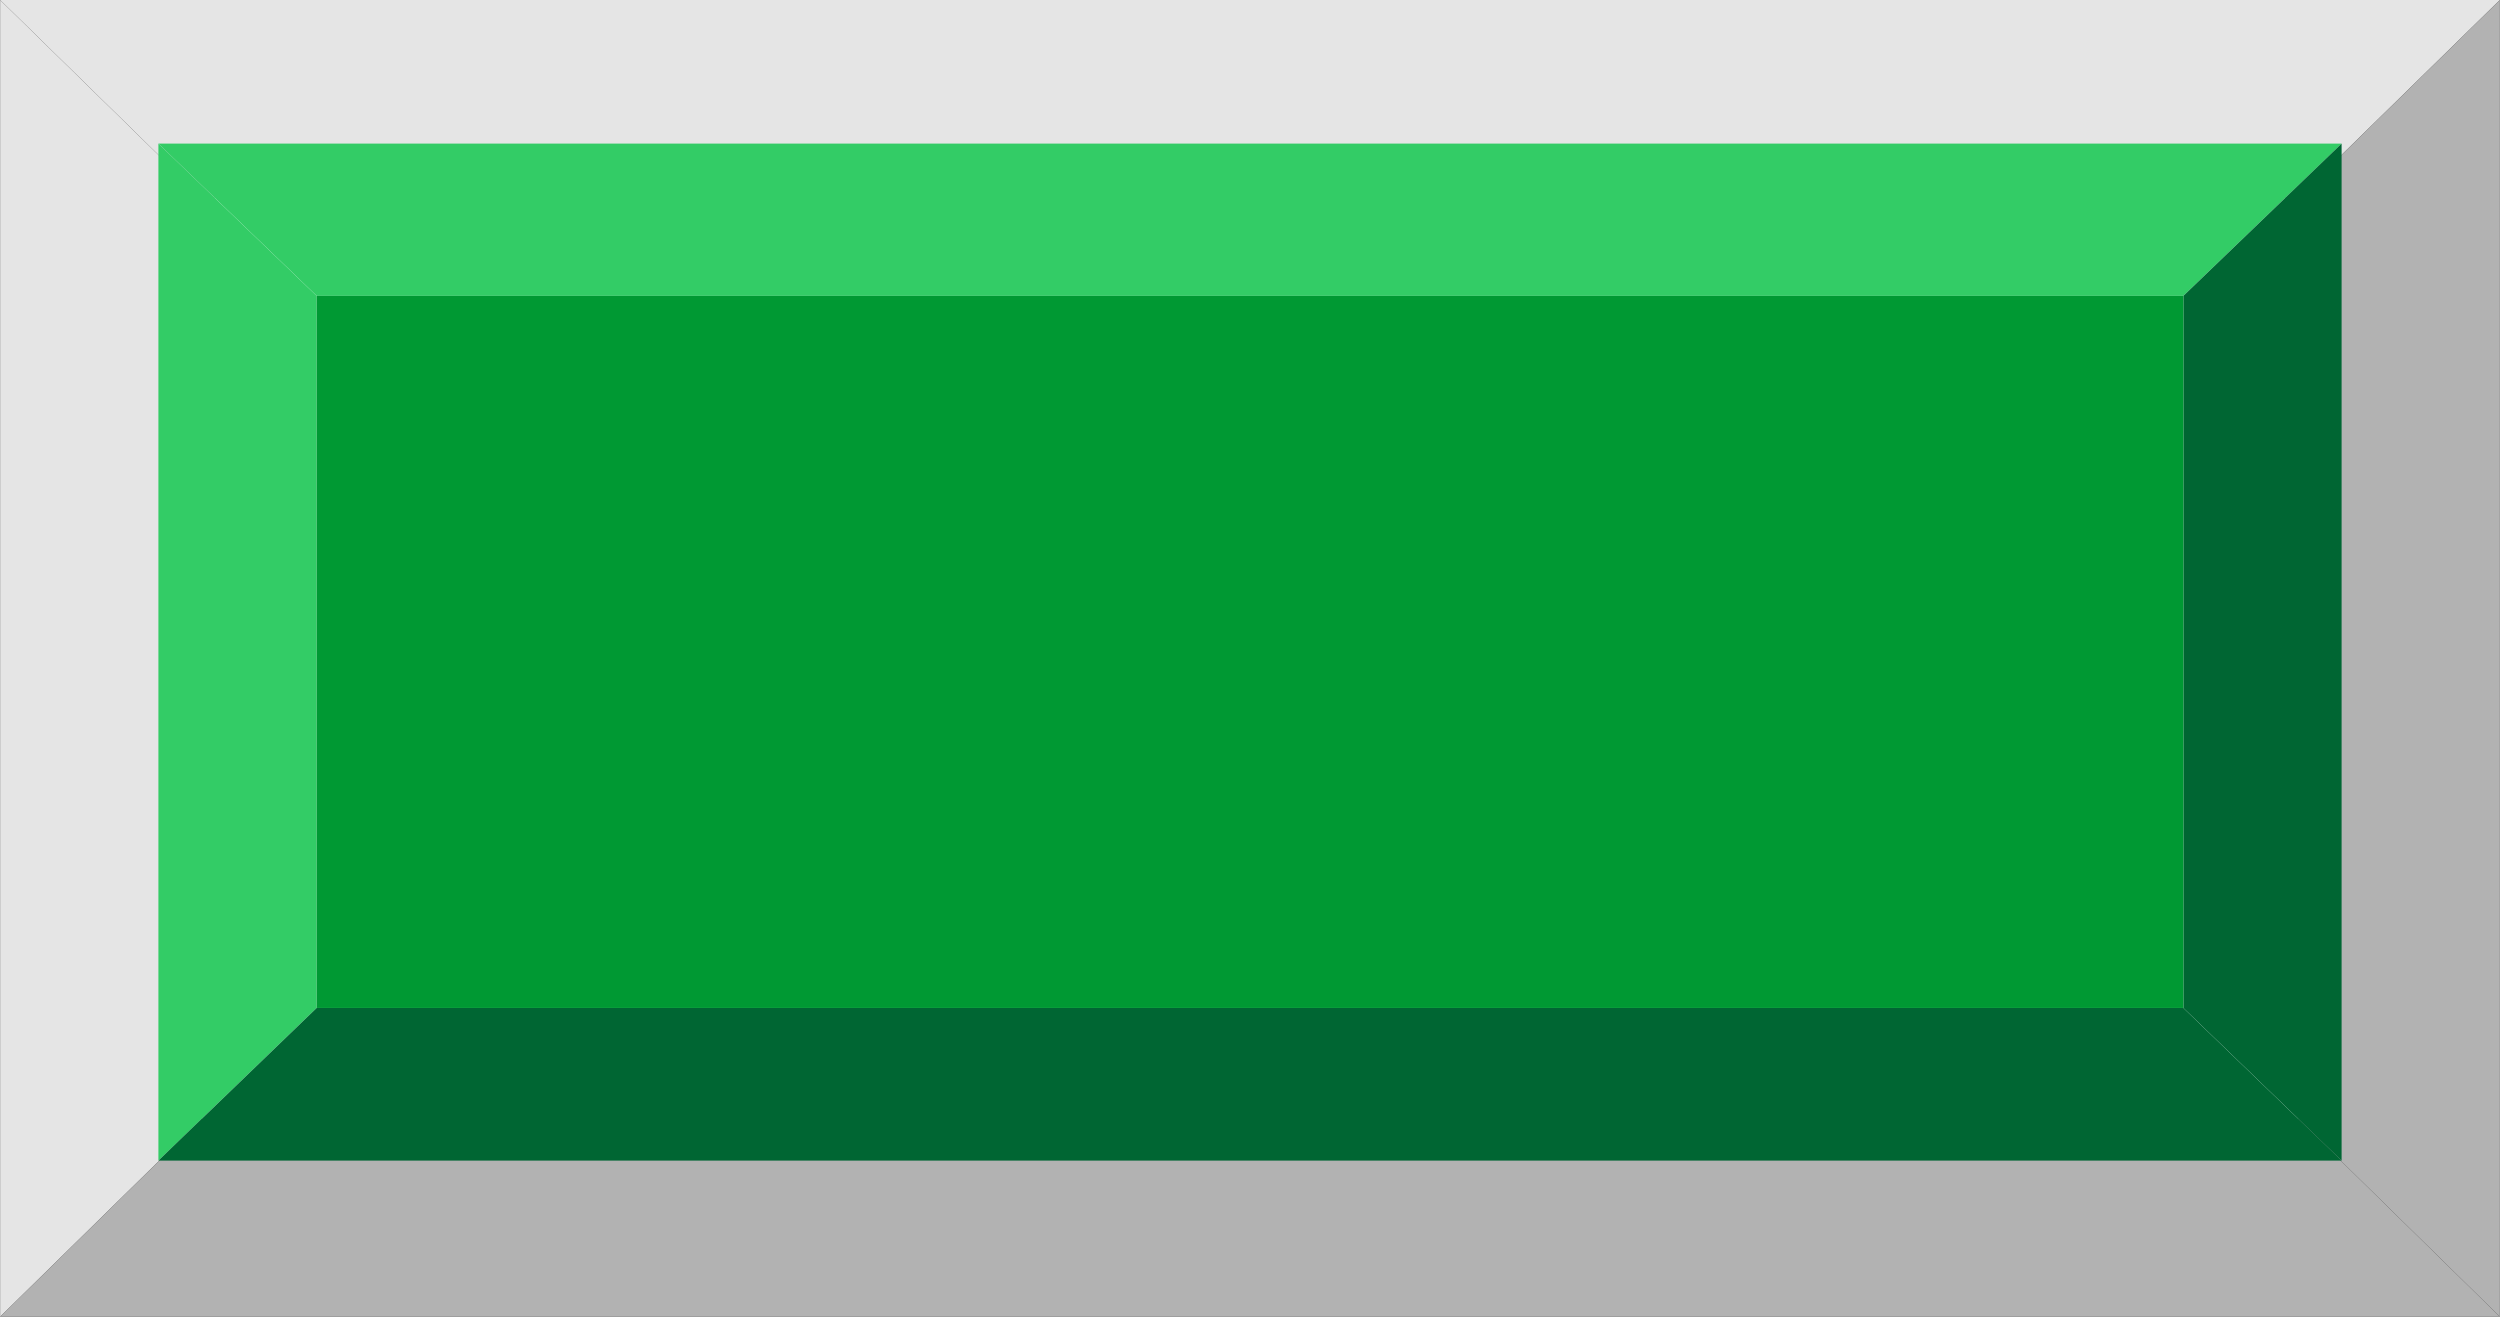 <?xml version="1.0" encoding="UTF-8" standalone="no"?>
<!-- Creator: CorelDRAW -->

<svg
   xmlns:dc="http://purl.org/dc/elements/1.1/"
   xmlns:cc="http://creativecommons.org/ns#"
   xmlns:rdf="http://www.w3.org/1999/02/22-rdf-syntax-ns#"
   xmlns:svg="http://www.w3.org/2000/svg"
   xmlns="http://www.w3.org/2000/svg"
   xmlns:sodipodi="http://sodipodi.sourceforge.net/DTD/sodipodi-0.dtd"
   xmlns:inkscape="http://www.inkscape.org/namespaces/inkscape"
   xml:space="preserve"
   width="30.39mm"
   height="16.006mm"
   style="shape-rendering:geometricPrecision; text-rendering:geometricPrecision; image-rendering:optimizeQuality; fill-rule:evenodd; clip-rule:evenodd"
   viewBox="0 0 5.813 3.062"
   id="svg2"
   version="1.1"
   inkscape:version="0.48.3.1 r9886"
   sodipodi:docname="63.svg"><rect x="0" y="0" width="5.813" height="3.062" fill="#333333" stroke="none"/><sodipodi:namedview
   pagecolor="#ffffff"
   bordercolor="#666666"
   borderopacity="1"
   objecttolerance="10"
   gridtolerance="10"
   guidetolerance="10"
   inkscape:pageopacity="0"
   inkscape:pageshadow="2"
   inkscape:window-width="1440"
   inkscape:window-height="844"
   id="namedview23"
   showgrid="false"
   inkscape:zoom="8.0607859"
   inkscape:cx="62.428351"
   inkscape:cy="34.020946"
   inkscape:window-x="-4"
   inkscape:window-y="-4"
   inkscape:window-maximized="1"
   inkscape:current-layer="svg2" />
 <defs
   id="defs4">
  <style
   type="text/css"
   id="style6">
   
    .fil1 {fill:#B2B2B2}
    .fil0 {fill:#E5E5E5}
    .fil2 {fill:white}
    .fil4 {fill:#006633}
    .fil5 {fill:#009933}
    .fil3 {fill:#33CC66}
   
  </style>
 
  
  
 
   
   
   
   
   
   
   
  </defs>
 <g
   id="g11">
    <polygon
   id="_232047272"
   class="fil0"
   points="0.469,0.459 5.344,0.459 5.813,0 0,0 "
   style="fill:#e5e5e5" />
    <polygon
   id="_232047608"
   class="fil0"
   points="0.469,2.602 0.469,0.459 1.91269e-005,0 1.91269e-005,3.062 "
   style="fill:#e5e5e5" />
    <polygon
   id="_232047728"
   class="fil1"
   points="0.469,2.602 5.344,2.602 5.813,3.062 0,3.062 "
   style="fill:#b2b2b2" />
    <polygon
   id="_231945864"
   class="fil1"
   points="5.344,2.602 5.344,0.459 5.813,0 5.813,3.062 "
   style="fill:#b2b2b2" />
   </g><rect
   id="_231946272"
   class="fil2"
   x="0.469"
   y="0.459"
   width="4.876"
   height="2.144"
   style="fill:#ffffff" /><g
   id="hlight"
   inkscape:label="#g3025"><polygon
     style="fill:#33cc66"
     points="0.736,0.688 5.077,0.688 5.445,0.334 0.368,0.334 "
     class="fil3"
     id="_231946512" /><polygon
     style="fill:#33cc66"
     points="0.736,2.344 0.736,0.688 0.368,0.334 0.368,2.699 "
     class="fil3"
     id="_231946536" /></g><g
   id="dark"
   inkscape:label="#g3036"><polygon
     style="fill:#006633"
     points="0.736,2.344 5.077,2.344 5.445,2.699 0.368,2.699 "
     class="fil4"
     id="_231946128" /><polygon
     style="fill:#006633"
     points="5.077,2.344 5.077,0.688 5.445,0.334 5.445,2.699 "
     class="fil4"
     id="_231945336" /></g><g
   id="light"
   inkscape:label="#g3033"><rect
     style="fill:#009933"
     height="1.656"
     width="4.341"
     y="0.688"
     x="0.736"
     class="fil5"
     id="_231945120" /></g>
</svg>